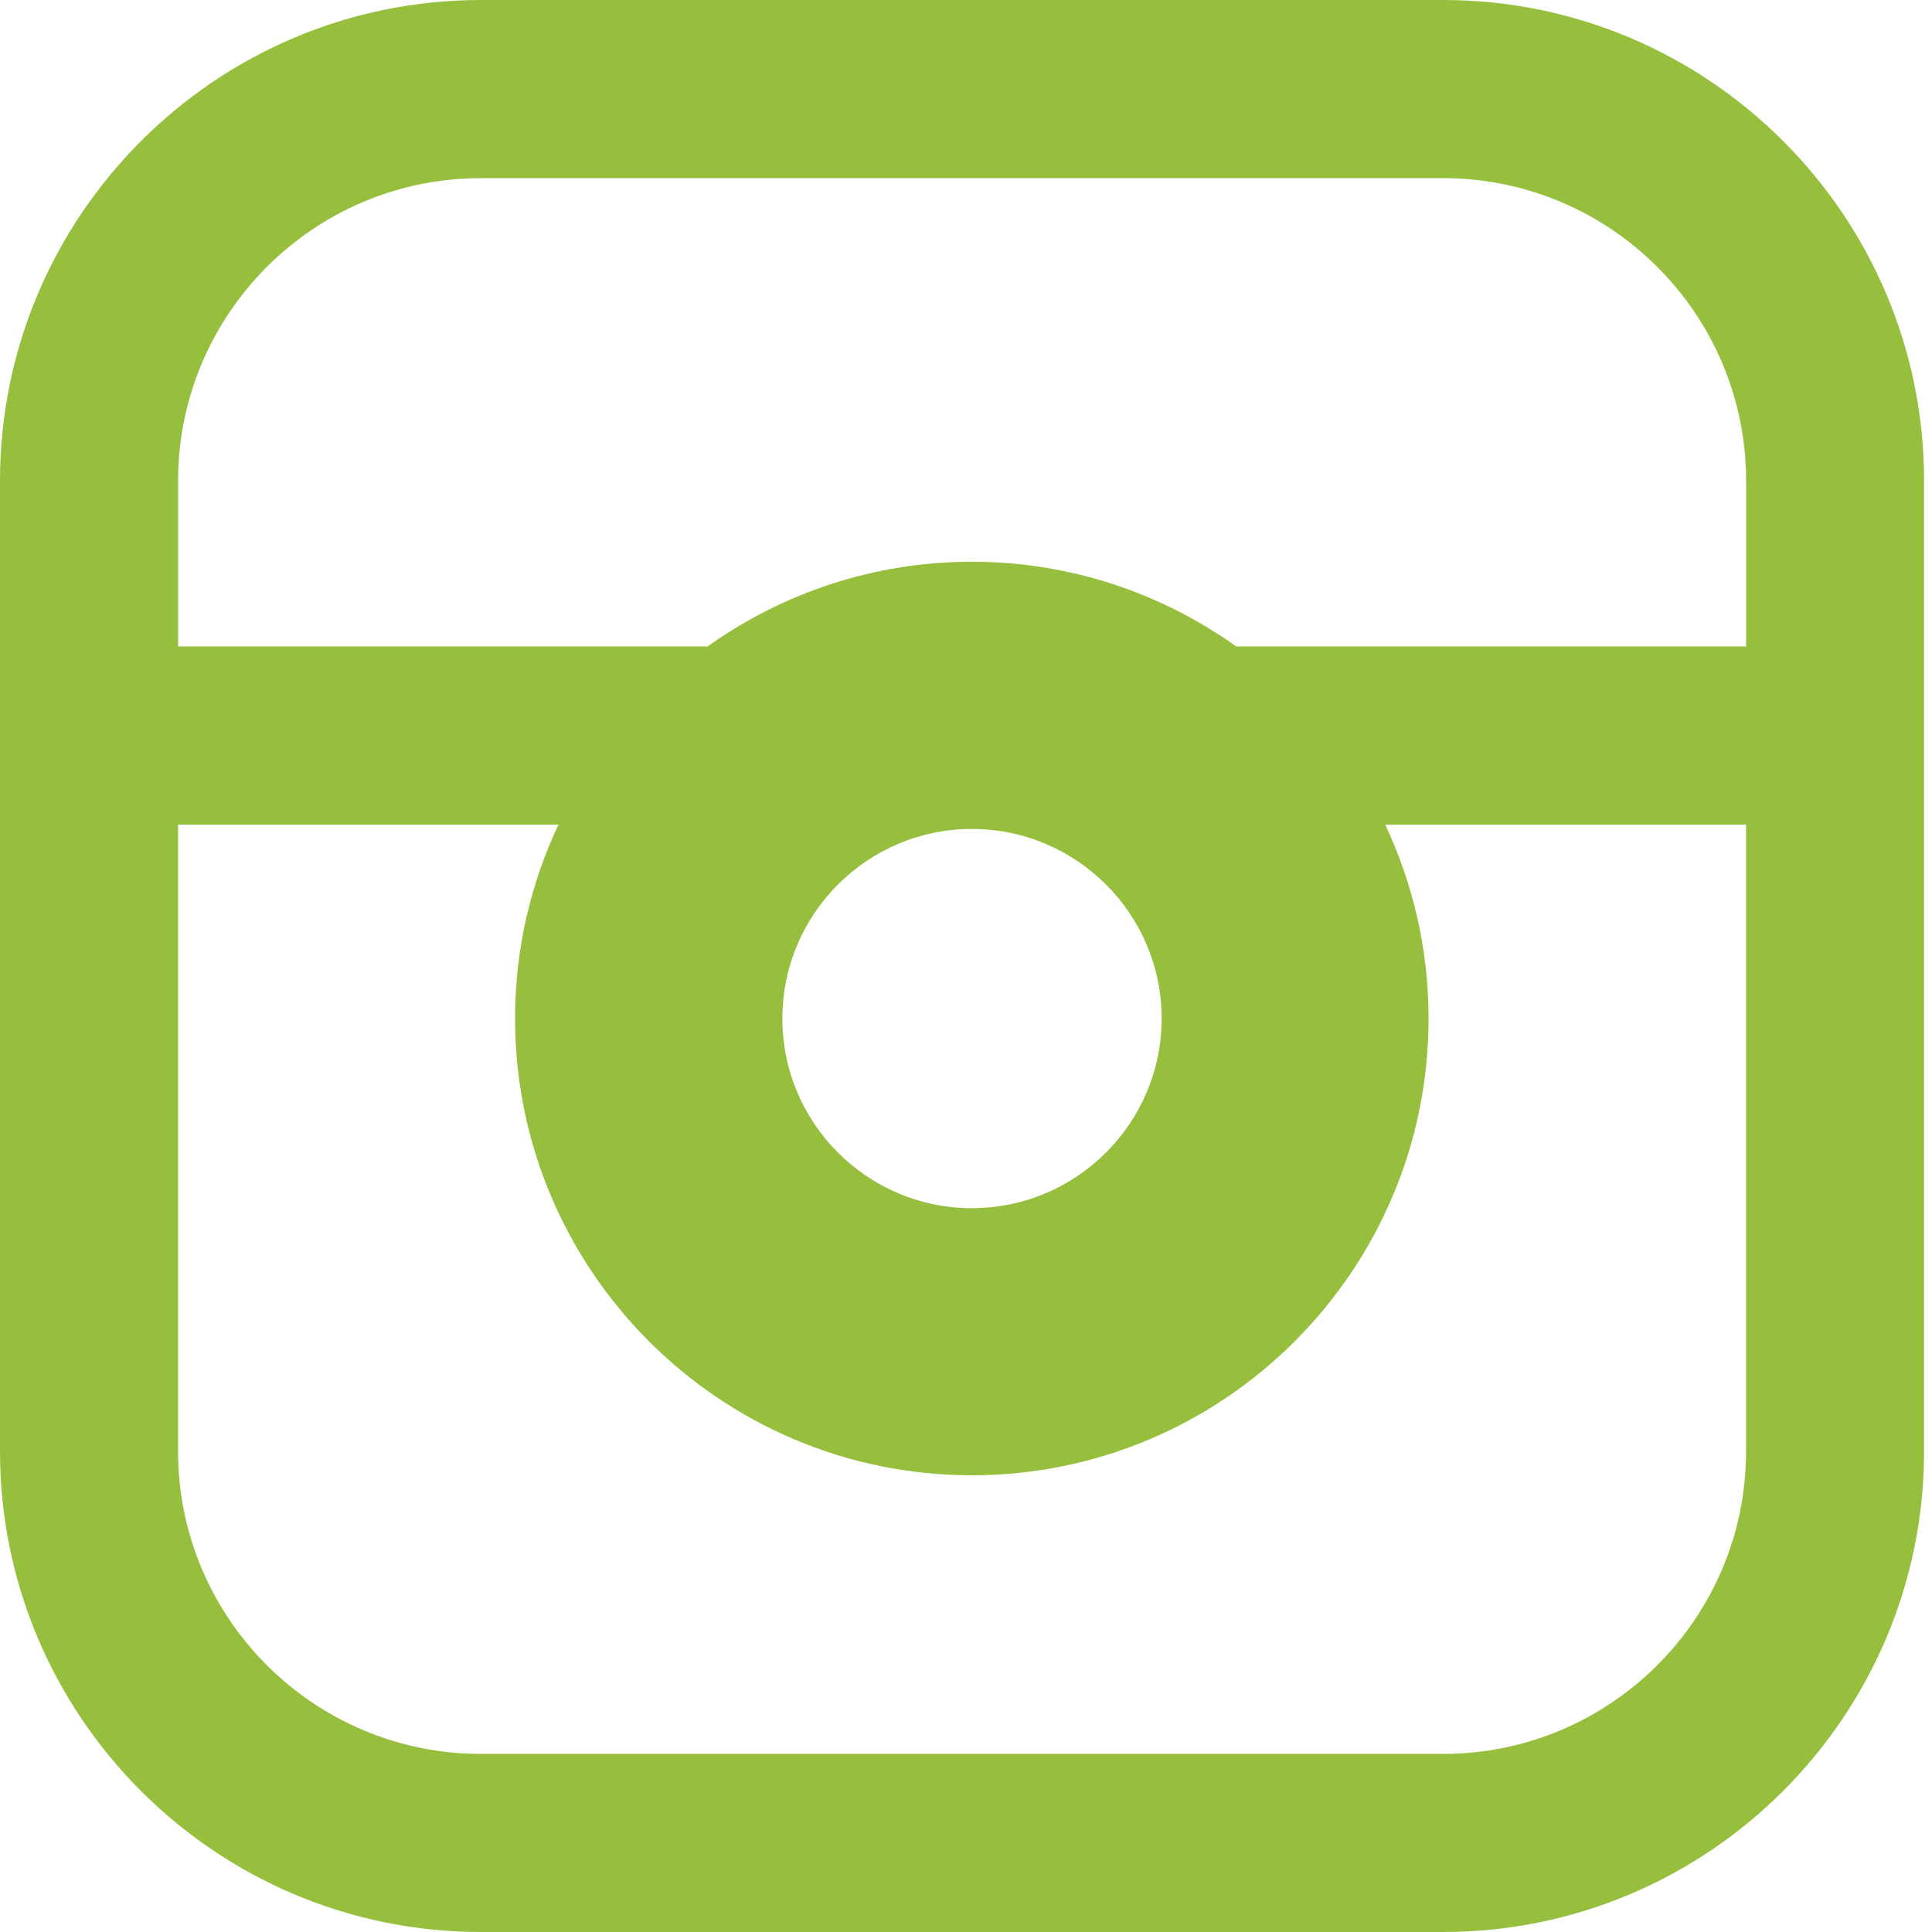 <?xml version="1.0" encoding="utf-8"?>
<!-- Generator: Adobe Illustrator 15.1.0, SVG Export Plug-In . SVG Version: 6.00 Build 0)  -->
<!DOCTYPE svg PUBLIC "-//W3C//DTD SVG 1.1//EN" "http://www.w3.org/Graphics/SVG/1.1/DTD/svg11.dtd">
<svg version="1.1" id="Warstwa_1" xmlns="http://www.w3.org/2000/svg" xmlns:xlink="http://www.w3.org/1999/xlink" x="0px" y="0px"
	 width="38px" height="38px" viewBox="0 0 38 38" enable-background="new 0 0 38 38" xml:space="preserve">
<path fill="#96BF3D" d="M28.385,0H9.458C4.244,0,0,4.244,0,9.458v19.085C0,33.758,4.244,38,9.458,38h18.926
	c5.218,0,9.46-4.242,9.46-9.457V9.458C37.845,4.244,33.603,0,28.385,0z M9.458,3.504h18.926c3.286,0,5.96,2.67,5.96,5.954v3.256
	h-10.03c-1.467-1.046-3.261-1.665-5.198-1.665c-1.937,0-3.729,0.619-5.198,1.665H3.503V9.458C3.503,6.174,6.173,3.504,9.458,3.504z
	 M22.848,20.033c0,2.058-1.675,3.73-3.731,3.73c-2.057,0-3.729-1.673-3.729-3.73c0-2.056,1.672-3.729,3.729-3.729
	C21.173,16.305,22.848,17.977,22.848,20.033z M28.385,34.497H9.458c-3.285,0-5.956-2.669-5.956-5.952V16.218h7.483
	c-0.547,1.158-0.854,2.451-0.854,3.815c0,4.954,4.03,8.984,8.984,8.984c4.957,0,8.983-4.03,8.983-8.984
	c0-1.364-0.308-2.657-0.853-3.815h7.098v12.325C34.345,31.828,31.671,34.497,28.385,34.497z"/>
</svg>
